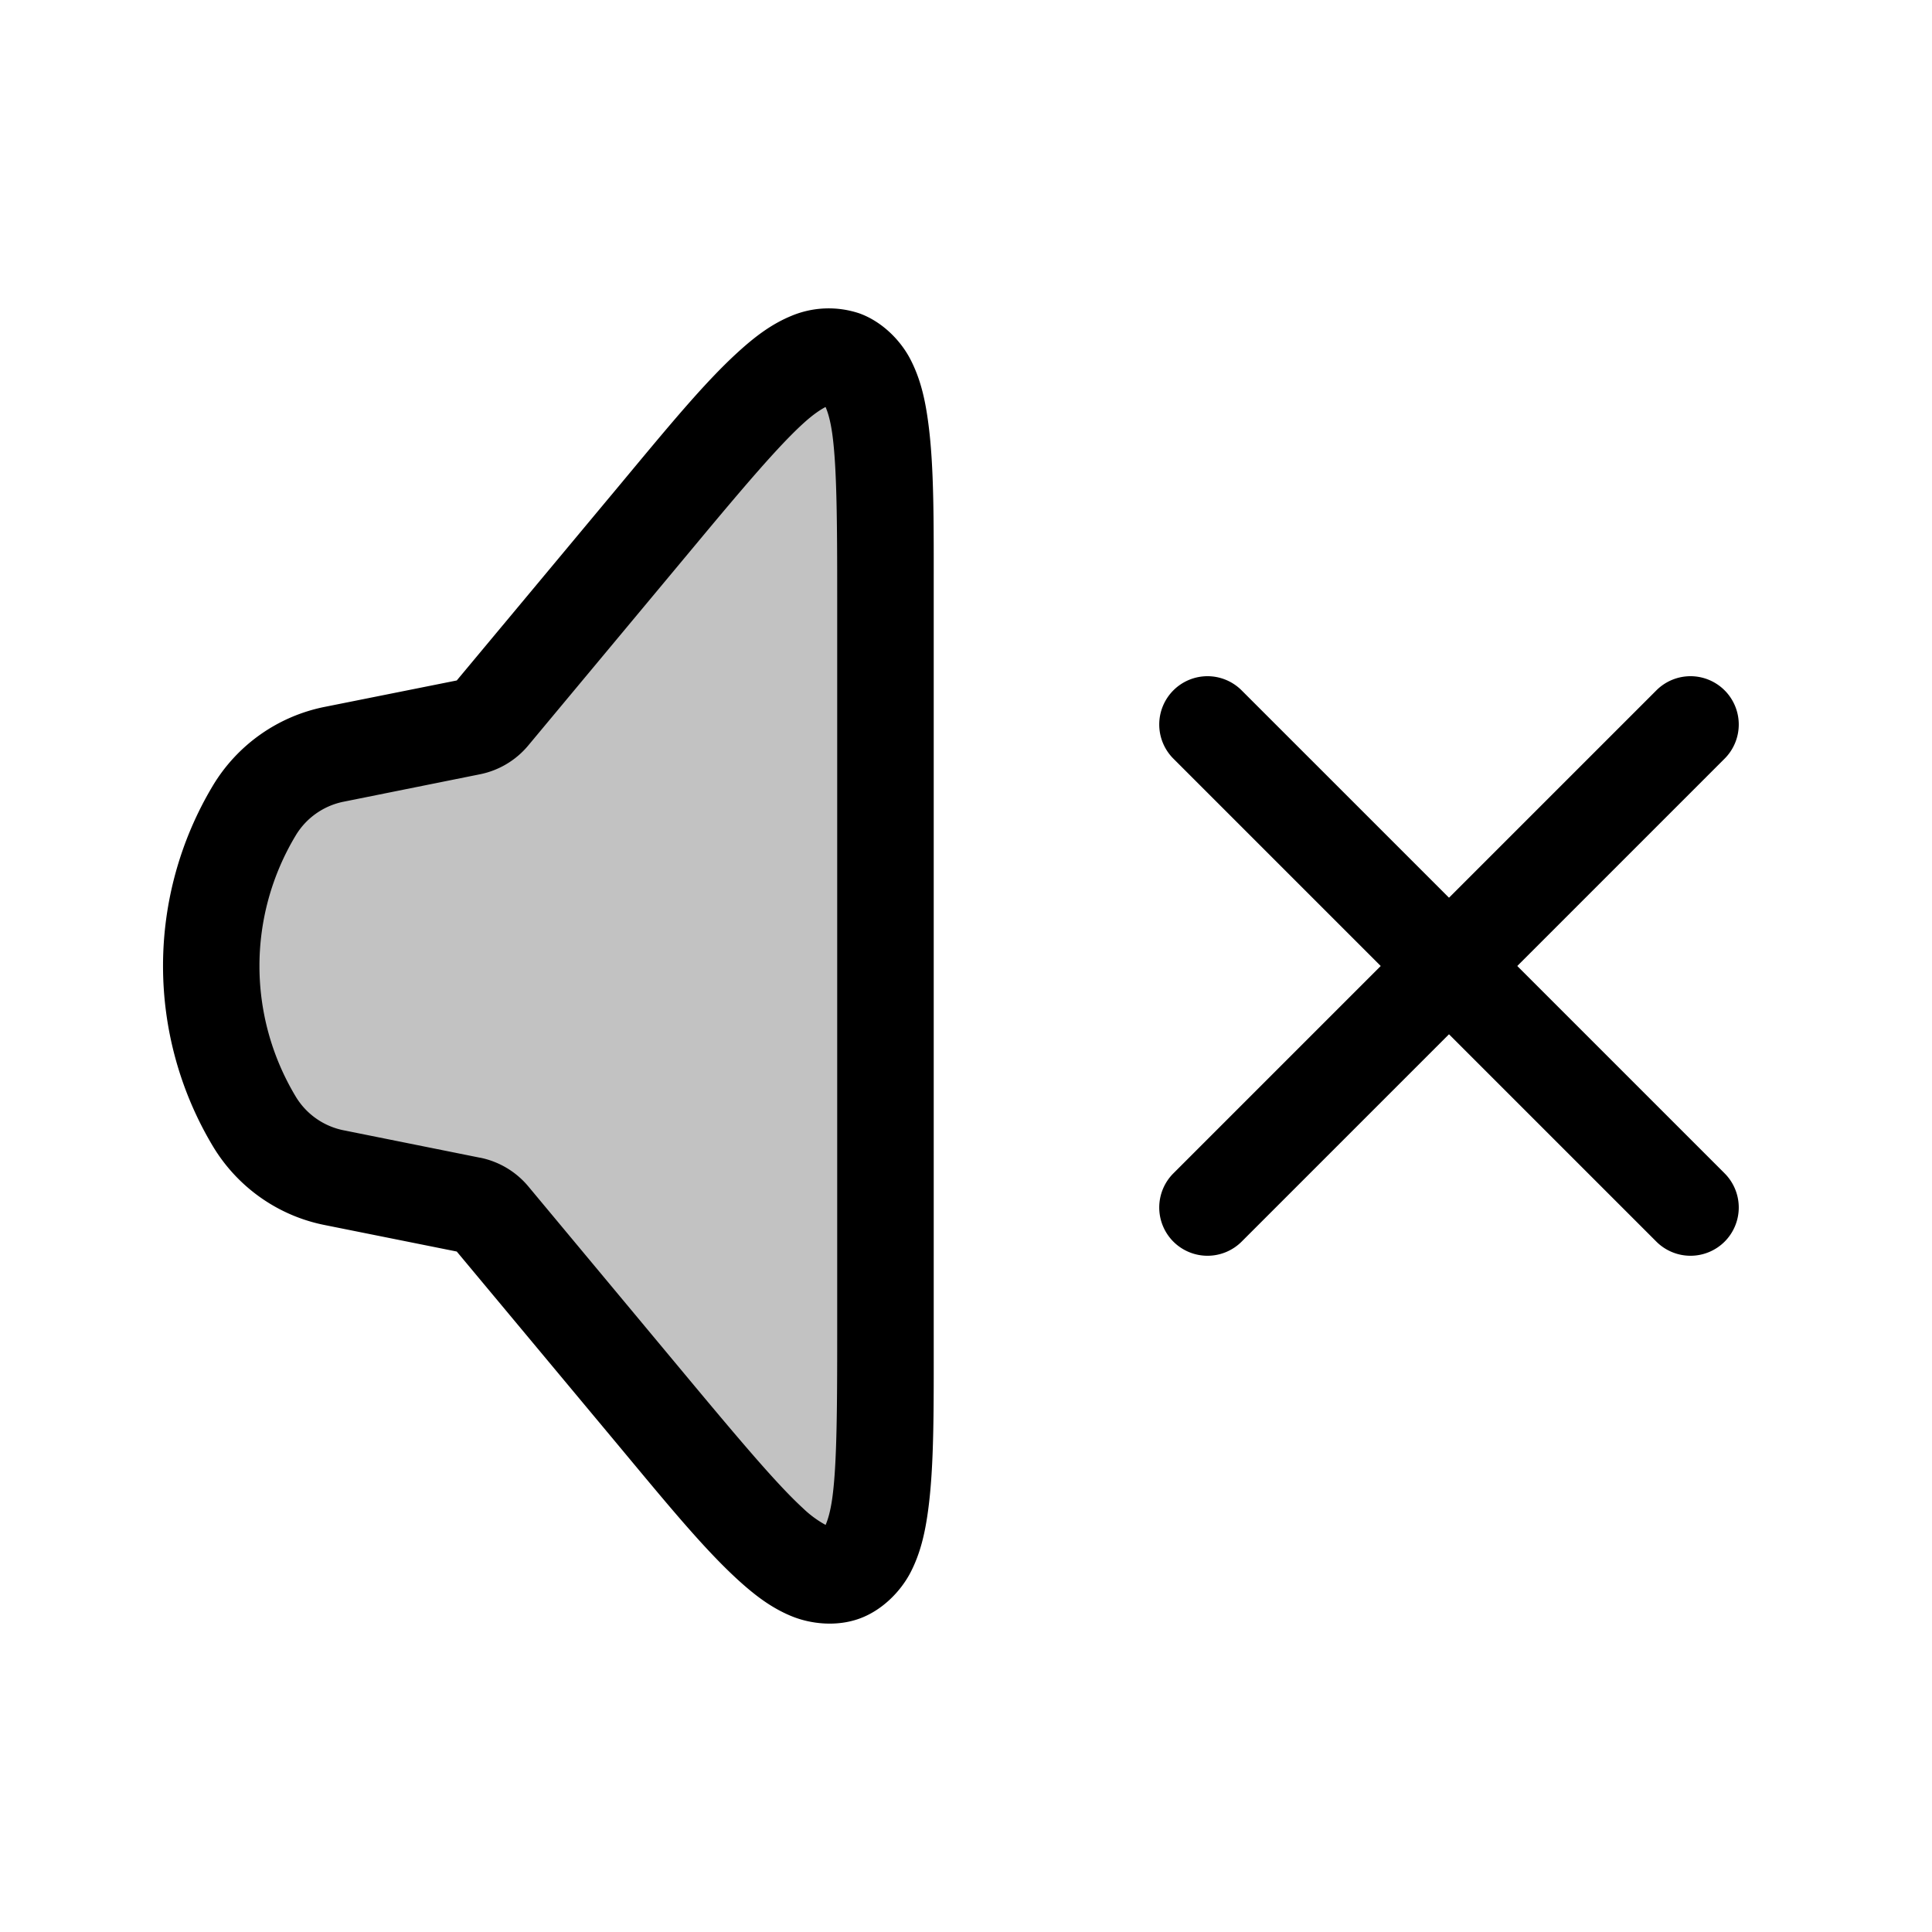 <svg xmlns="http://www.w3.org/2000/svg" viewBox="0 0 24 24">
    <path fill-opacity=".24" d="M3.158 13.93a3.75 3.75 0 0 1 0-3.86 1.5 1.5 0 0 1 .993-.7l1.693-.339a.45.45 0 0 0 .258-.153L8.17 6.395c1.182-1.42 1.774-2.129 2.301-1.938S11 5.572 11 7.42v9.162c0 1.847 0 2.77-.528 2.962-.527.19-1.119-.519-2.301-1.938L6.1 15.122a.45.45 0 0 0-.257-.153L4.15 14.63a1.5 1.5 0 0 1-.993-.7"/>
    <path d="M10.676 3.893a1.2 1.2 0 0 0-.85.033c-.25.104-.455.262-.664.453-.418.382-.862.923-1.453 1.633L5.674 8.453l-1.64.328a2.1 2.1 0 0 0-1.39.979 4.36 4.36 0 0 0 0 4.478c.305.508.809.865 1.39.98l1.64.329 2.035 2.441c.591.71 1.035 1.25 1.453 1.633.209.191.414.349.664.453s.572.134.85.033c.277-.1.507-.33.633-.57.125-.24.182-.493.22-.773.076-.561.07-1.26.07-2.184V7.42c0-.924.007-1.623-.07-2.184-.038-.28-.095-.532-.22-.773s-.356-.47-.633-.57m-.42 1.164c.024.055.059.157.084.341.056.41.06 1.098.06 2.022v9.16c0 .924-.004 1.611-.06 2.022-.025.184-.06.286-.084.341a1.3 1.3 0 0 1-.283-.209c-.306-.28-.75-.804-1.342-1.513l-2.068-2.483a1.05 1.05 0 0 0-.6-.357H5.96l-1.691-.34a.9.9 0 0 1-.596-.42c-.6-1-.6-2.243 0-3.242a.9.9 0 0 1 .596-.42l1.69-.34a1.05 1.05 0 0 0 .602-.357L8.63 6.779c.591-.71 1.036-1.234 1.342-1.513.137-.126.23-.182.283-.21M21 8.4a.6.6 0 0 0-.424.176l-6 6a.6.6 0 0 0 0 .848.6.6 0 0 0 .848 0l6-6a.6.6 0 0 0 0-.848A.6.6 0 0 0 21 8.4"/>
    <path d="M15 8.4a.6.6 0 0 0-.424.176.6.6 0 0 0 0 .848l6 6a.6.6 0 0 0 .848 0 .6.6 0 0 0 0-.848l-6-6A.6.6 0 0 0 15 8.4"/>
</svg>
